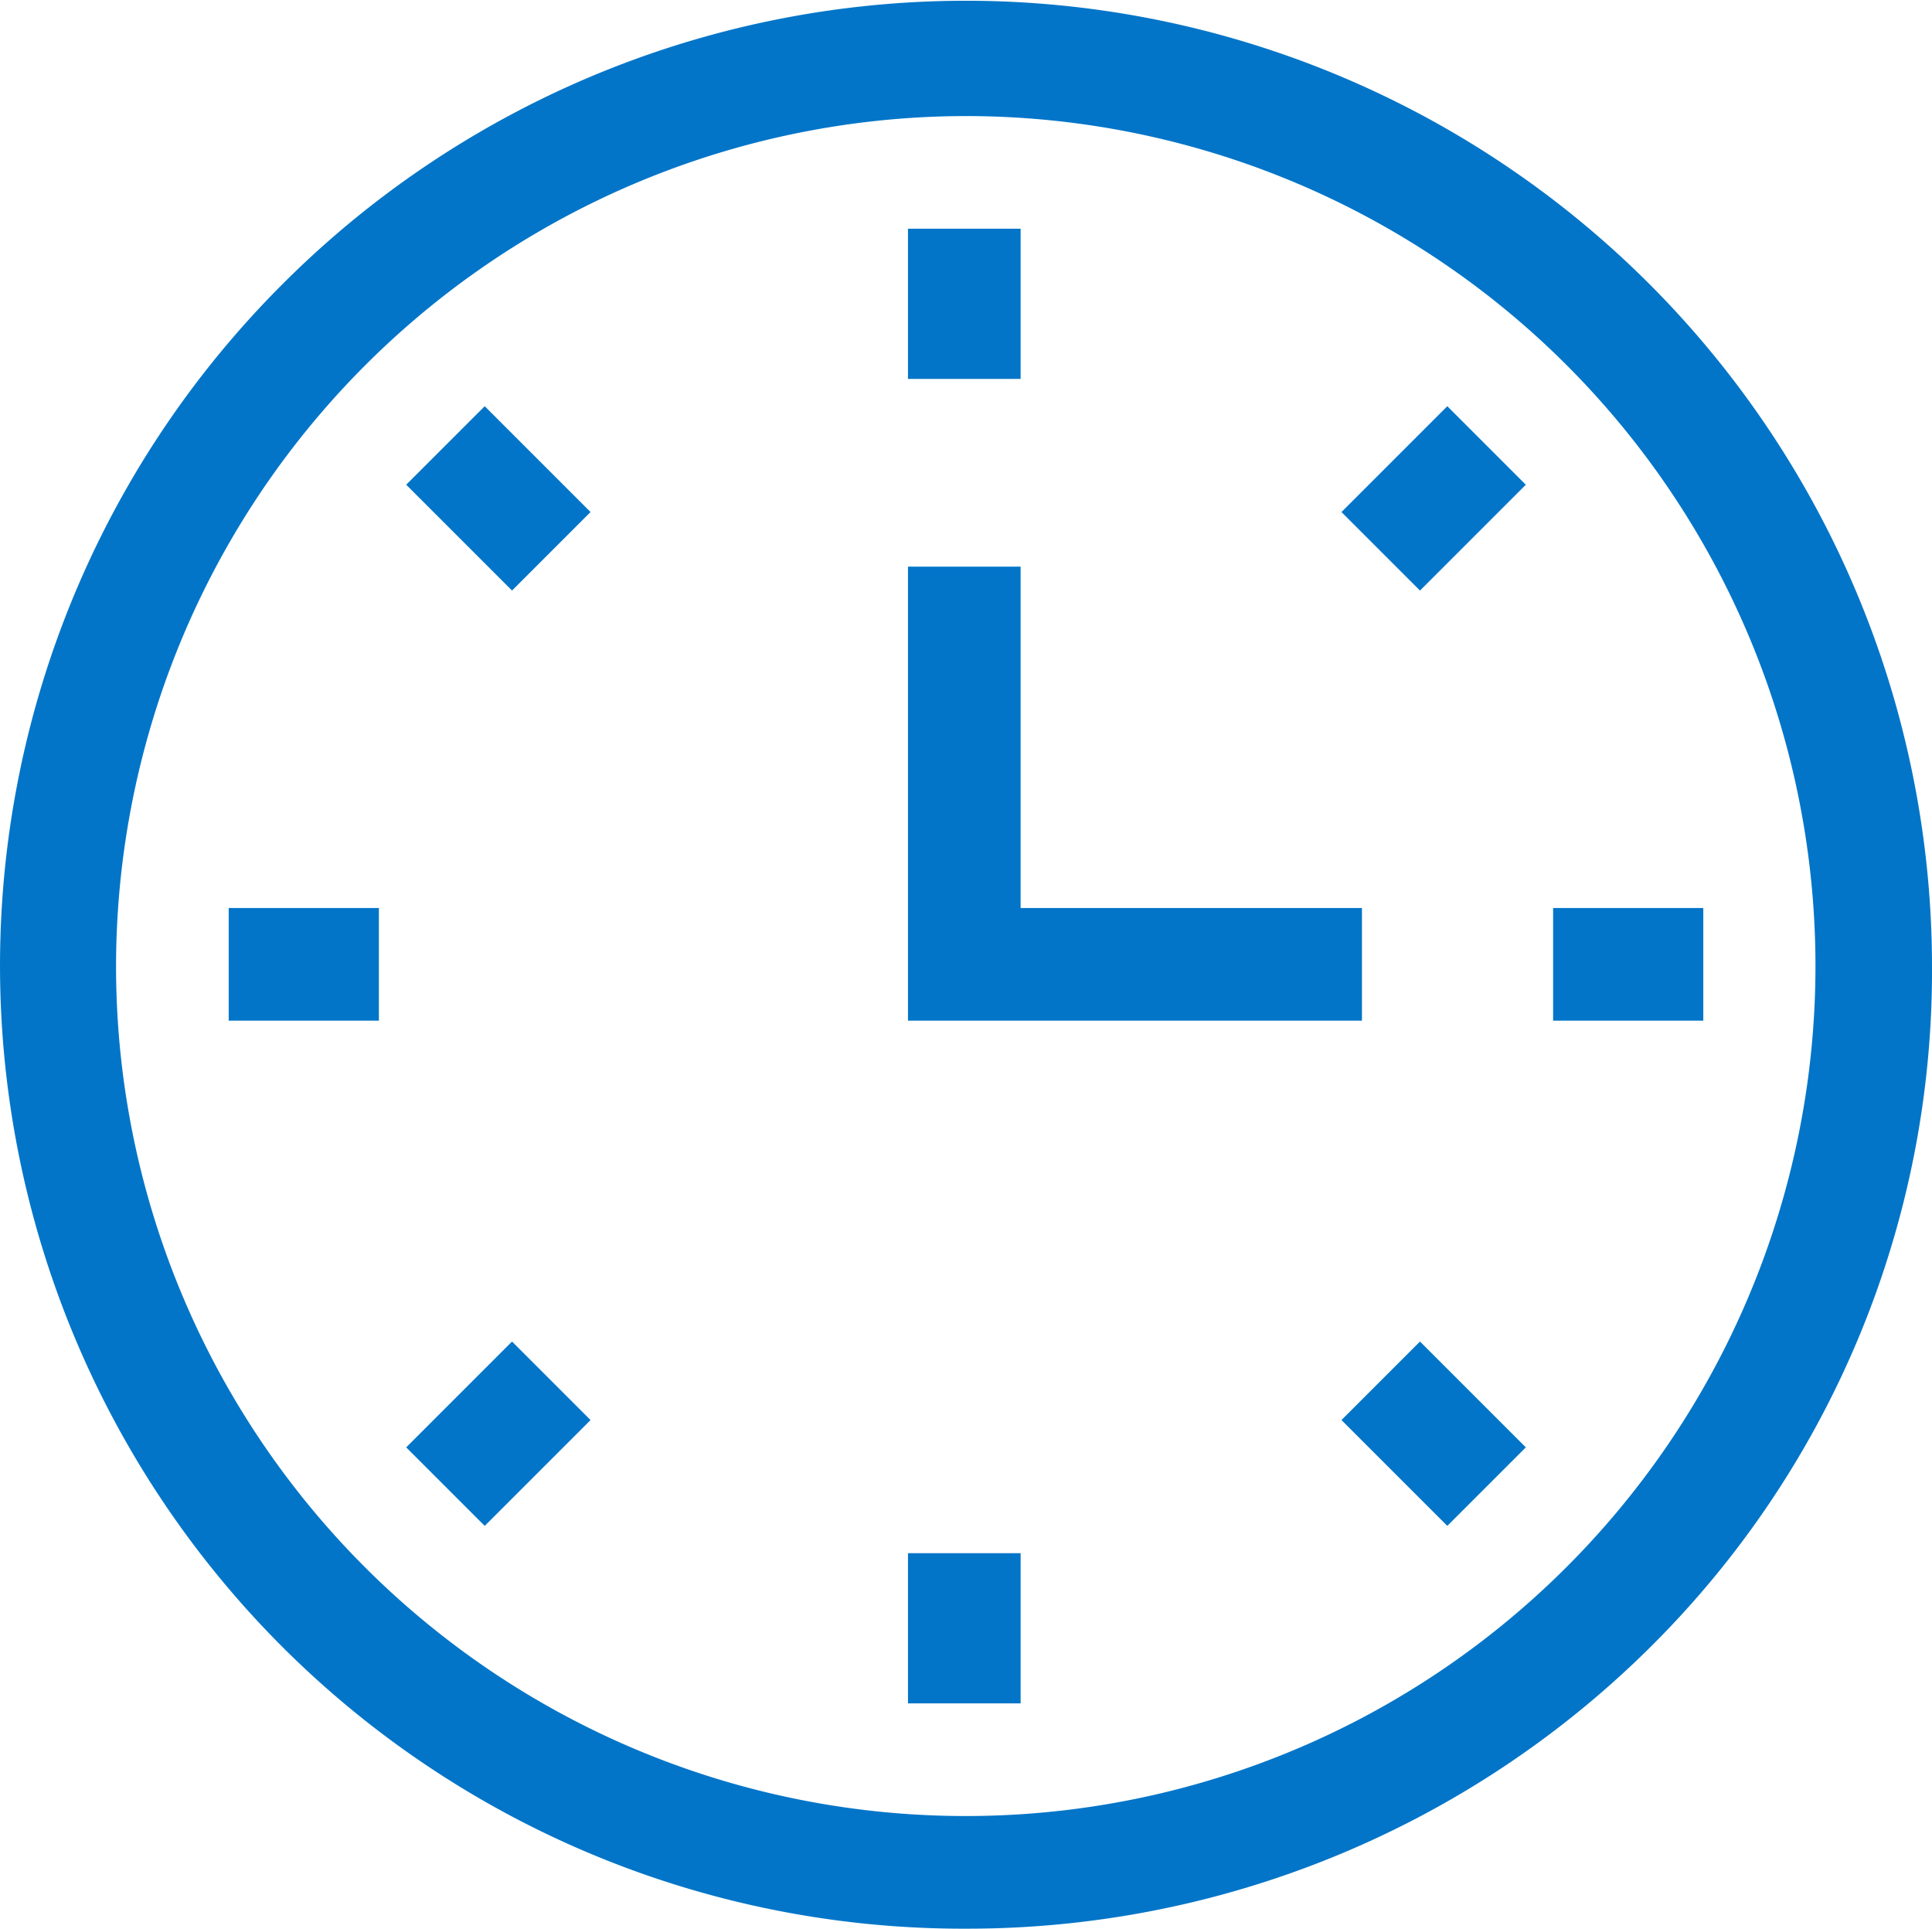 <?xml version="1.0" encoding="UTF-8"?> <svg xmlns="http://www.w3.org/2000/svg" xmlns:xlink="http://www.w3.org/1999/xlink" id="Grupo_22428" data-name="Grupo 22428" width="56.6" height="56.5" viewBox="0 0 56.6 56.5"><defs><clipPath id="clip-path"><rect id="Rectángulo_8075" data-name="Rectángulo 8075" width="56.6" height="56.5" fill="#0275c8"></rect></clipPath></defs><g id="Grupo_22427" data-name="Grupo 22427" clip-path="url(#clip-path)"><path id="Trazado_79976" data-name="Trazado 79976" d="M28.3,56.5A28.214,28.214,0,0,1,8.3,8.3a28.3,28.3,0,0,1,48.3,20,27.9,27.9,0,0,1-8.3,20,28.39,28.39,0,0,1-20,8.2m0-53.1A24.924,24.924,0,0,0,3.4,28.3,24.89,24.89,0,0,0,45.9,45.9,24.9,24.9,0,0,0,28.3,3.4" fill="#0275c8"></path><rect id="Rectángulo_8067" data-name="Rectángulo 8067" width="3.3" height="4.4" transform="translate(26.6 6.7)" fill="#0275c8"></rect><rect id="Rectángulo_8068" data-name="Rectángulo 8068" width="4.384" height="3.253" transform="translate(39.3 15) rotate(-45)" fill="#0275c8"></rect><rect id="Rectángulo_8069" data-name="Rectángulo 8069" width="4.4" height="3.3" transform="translate(45.5 26.6)" fill="#0275c8"></rect><rect id="Rectángulo_8070" data-name="Rectángulo 8070" width="3.253" height="4.384" transform="translate(39.3 41.6) rotate(-45)" fill="#0275c8"></rect><rect id="Rectángulo_8071" data-name="Rectángulo 8071" width="3.3" height="4.4" transform="translate(26.6 45.5)" fill="#0275c8"></rect><rect id="Rectángulo_8072" data-name="Rectángulo 8072" width="4.384" height="3.253" transform="translate(11.9 42.4) rotate(-45)" fill="#0275c8"></rect><rect id="Rectángulo_8073" data-name="Rectángulo 8073" width="4.4" height="3.3" transform="translate(6.7 26.6)" fill="#0275c8"></rect><rect id="Rectángulo_8074" data-name="Rectángulo 8074" width="3.253" height="4.384" transform="translate(11.9 14.2) rotate(-45)" fill="#0275c8"></rect><path id="Trazado_79977" data-name="Trazado 79977" d="M40,29.9H26.6V16.6h3.3v10h10v3.3H40" fill="#0275c8"></path></g></svg> 